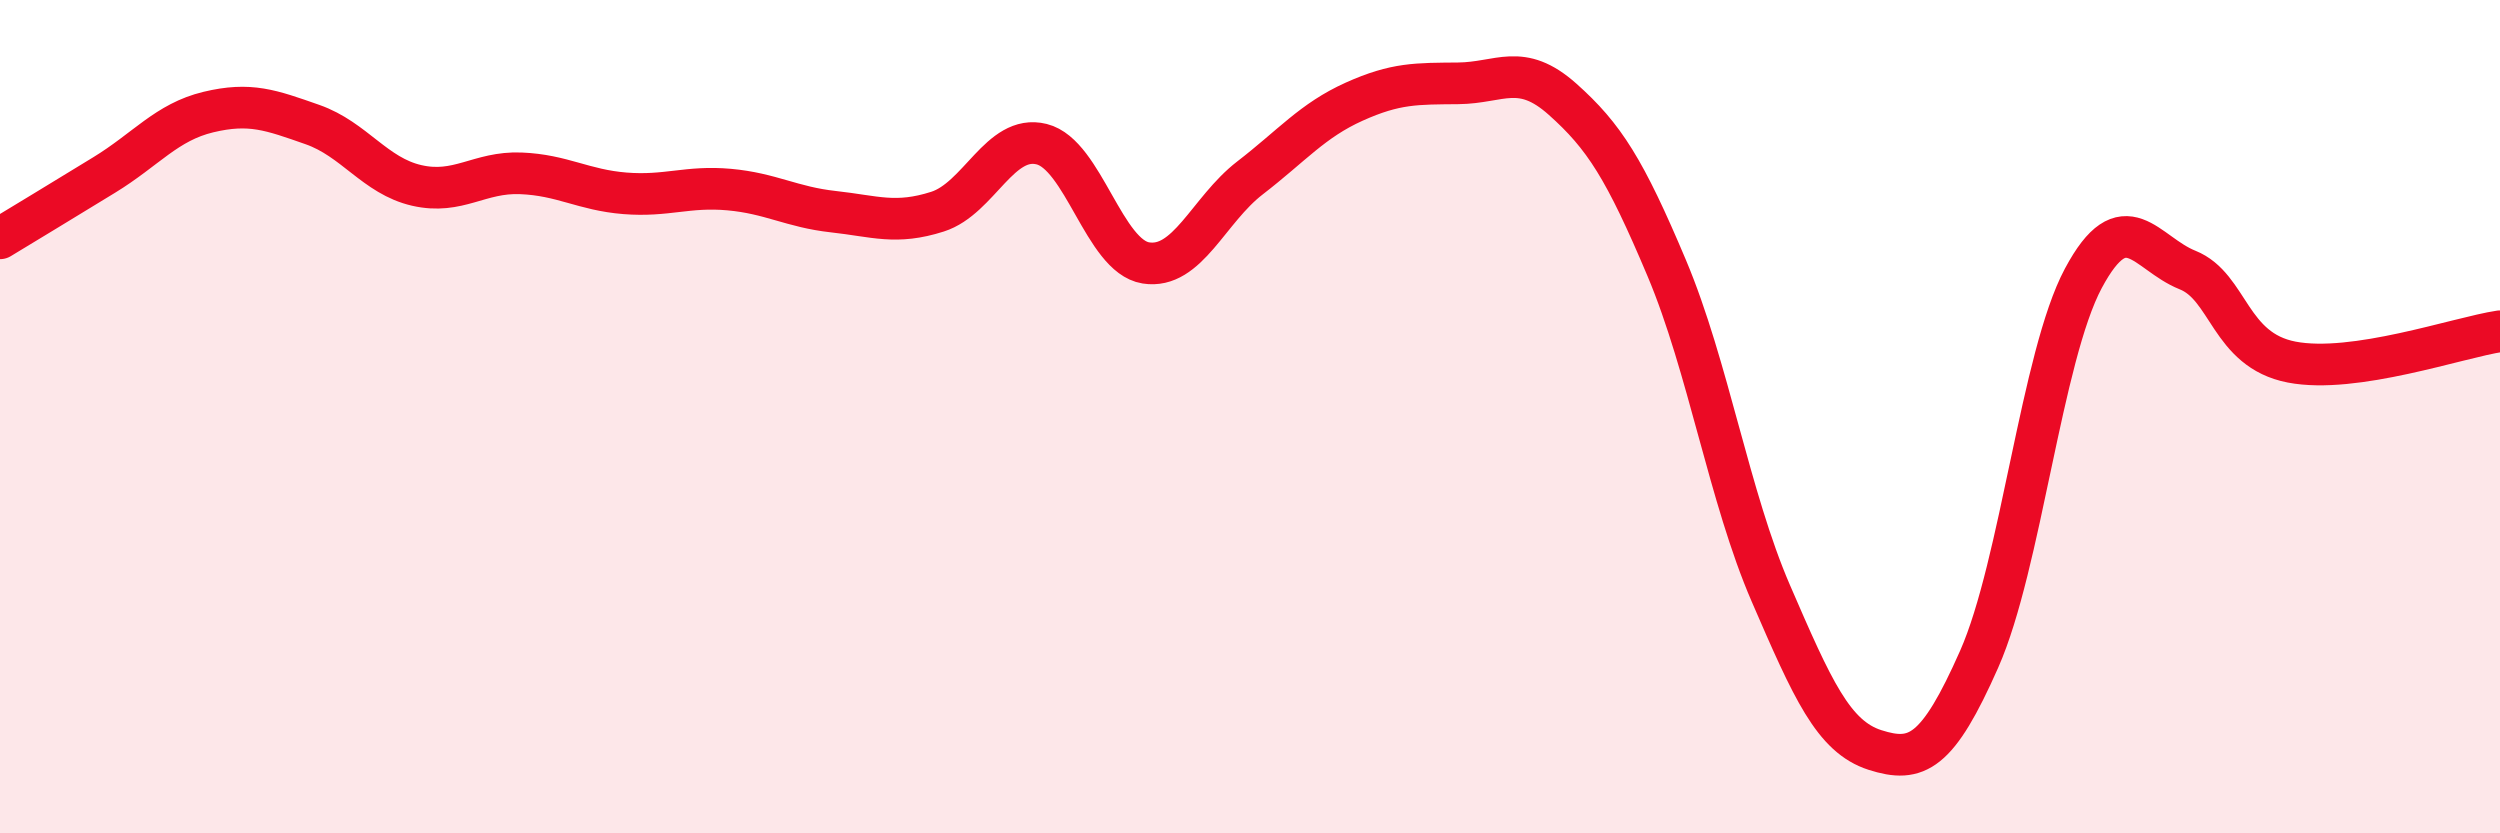 
    <svg width="60" height="20" viewBox="0 0 60 20" xmlns="http://www.w3.org/2000/svg">
      <path
        d="M 0,5.72 C 0.5,5.42 1.5,4.81 2.5,4.2 C 3.5,3.59 4,2.93 5,2.69 C 6,2.45 6.5,2.64 7.5,2.99 C 8.5,3.34 9,4.22 10,4.45 C 11,4.68 11.5,4.12 12.5,4.16 C 13.5,4.2 14,4.56 15,4.64 C 16,4.72 16.5,4.46 17.5,4.55 C 18.5,4.64 19,4.97 20,5.08 C 21,5.19 21.5,5.4 22.5,5.08 C 23.5,4.76 24,3.21 25,3.46 C 26,3.71 26.5,6.15 27.5,6.31 C 28.5,6.47 29,5.04 30,4.27 C 31,3.5 31.5,2.89 32.5,2.44 C 33.5,1.99 34,2.01 35,2 C 36,1.99 36.5,1.49 37.5,2.38 C 38.5,3.27 39,4.06 40,6.43 C 41,8.8 41.5,11.93 42.5,14.24 C 43.5,16.55 44,17.68 45,18 C 46,18.32 46.5,18.08 47.5,15.82 C 48.5,13.56 49,8.55 50,6.68 C 51,4.81 51.5,6.08 52.5,6.48 C 53.5,6.88 53.5,8.4 55,8.69 C 56.5,8.98 59,8.1 60,7.95L60 20L0 20Z"
        fill="#EB0A25"
        opacity="0.1"
        stroke-linecap="round"
        stroke-linejoin="round"
      />
      <path
        d="M 0,5.72 C 0.5,5.42 1.5,4.81 2.5,4.2 C 3.5,3.59 4,2.93 5,2.69 C 6,2.45 6.5,2.64 7.5,2.99 C 8.5,3.34 9,4.22 10,4.45 C 11,4.68 11.5,4.12 12.5,4.16 C 13.5,4.2 14,4.56 15,4.64 C 16,4.72 16.5,4.46 17.5,4.55 C 18.5,4.64 19,4.97 20,5.08 C 21,5.19 21.5,5.4 22.5,5.08 C 23.5,4.76 24,3.21 25,3.46 C 26,3.71 26.5,6.15 27.5,6.31 C 28.5,6.47 29,5.04 30,4.27 C 31,3.5 31.5,2.89 32.5,2.44 C 33.5,1.99 34,2.01 35,2 C 36,1.99 36.5,1.49 37.5,2.38 C 38.5,3.27 39,4.06 40,6.43 C 41,8.8 41.5,11.93 42.5,14.24 C 43.5,16.55 44,17.68 45,18 C 46,18.32 46.5,18.08 47.5,15.82 C 48.5,13.56 49,8.55 50,6.68 C 51,4.81 51.5,6.08 52.5,6.48 C 53.5,6.88 53.5,8.4 55,8.69 C 56.5,8.98 59,8.1 60,7.95"
        stroke="#EB0A25"
        stroke-width="1"
        fill="none"
        stroke-linecap="round"
        stroke-linejoin="round"
      />
    </svg>
  